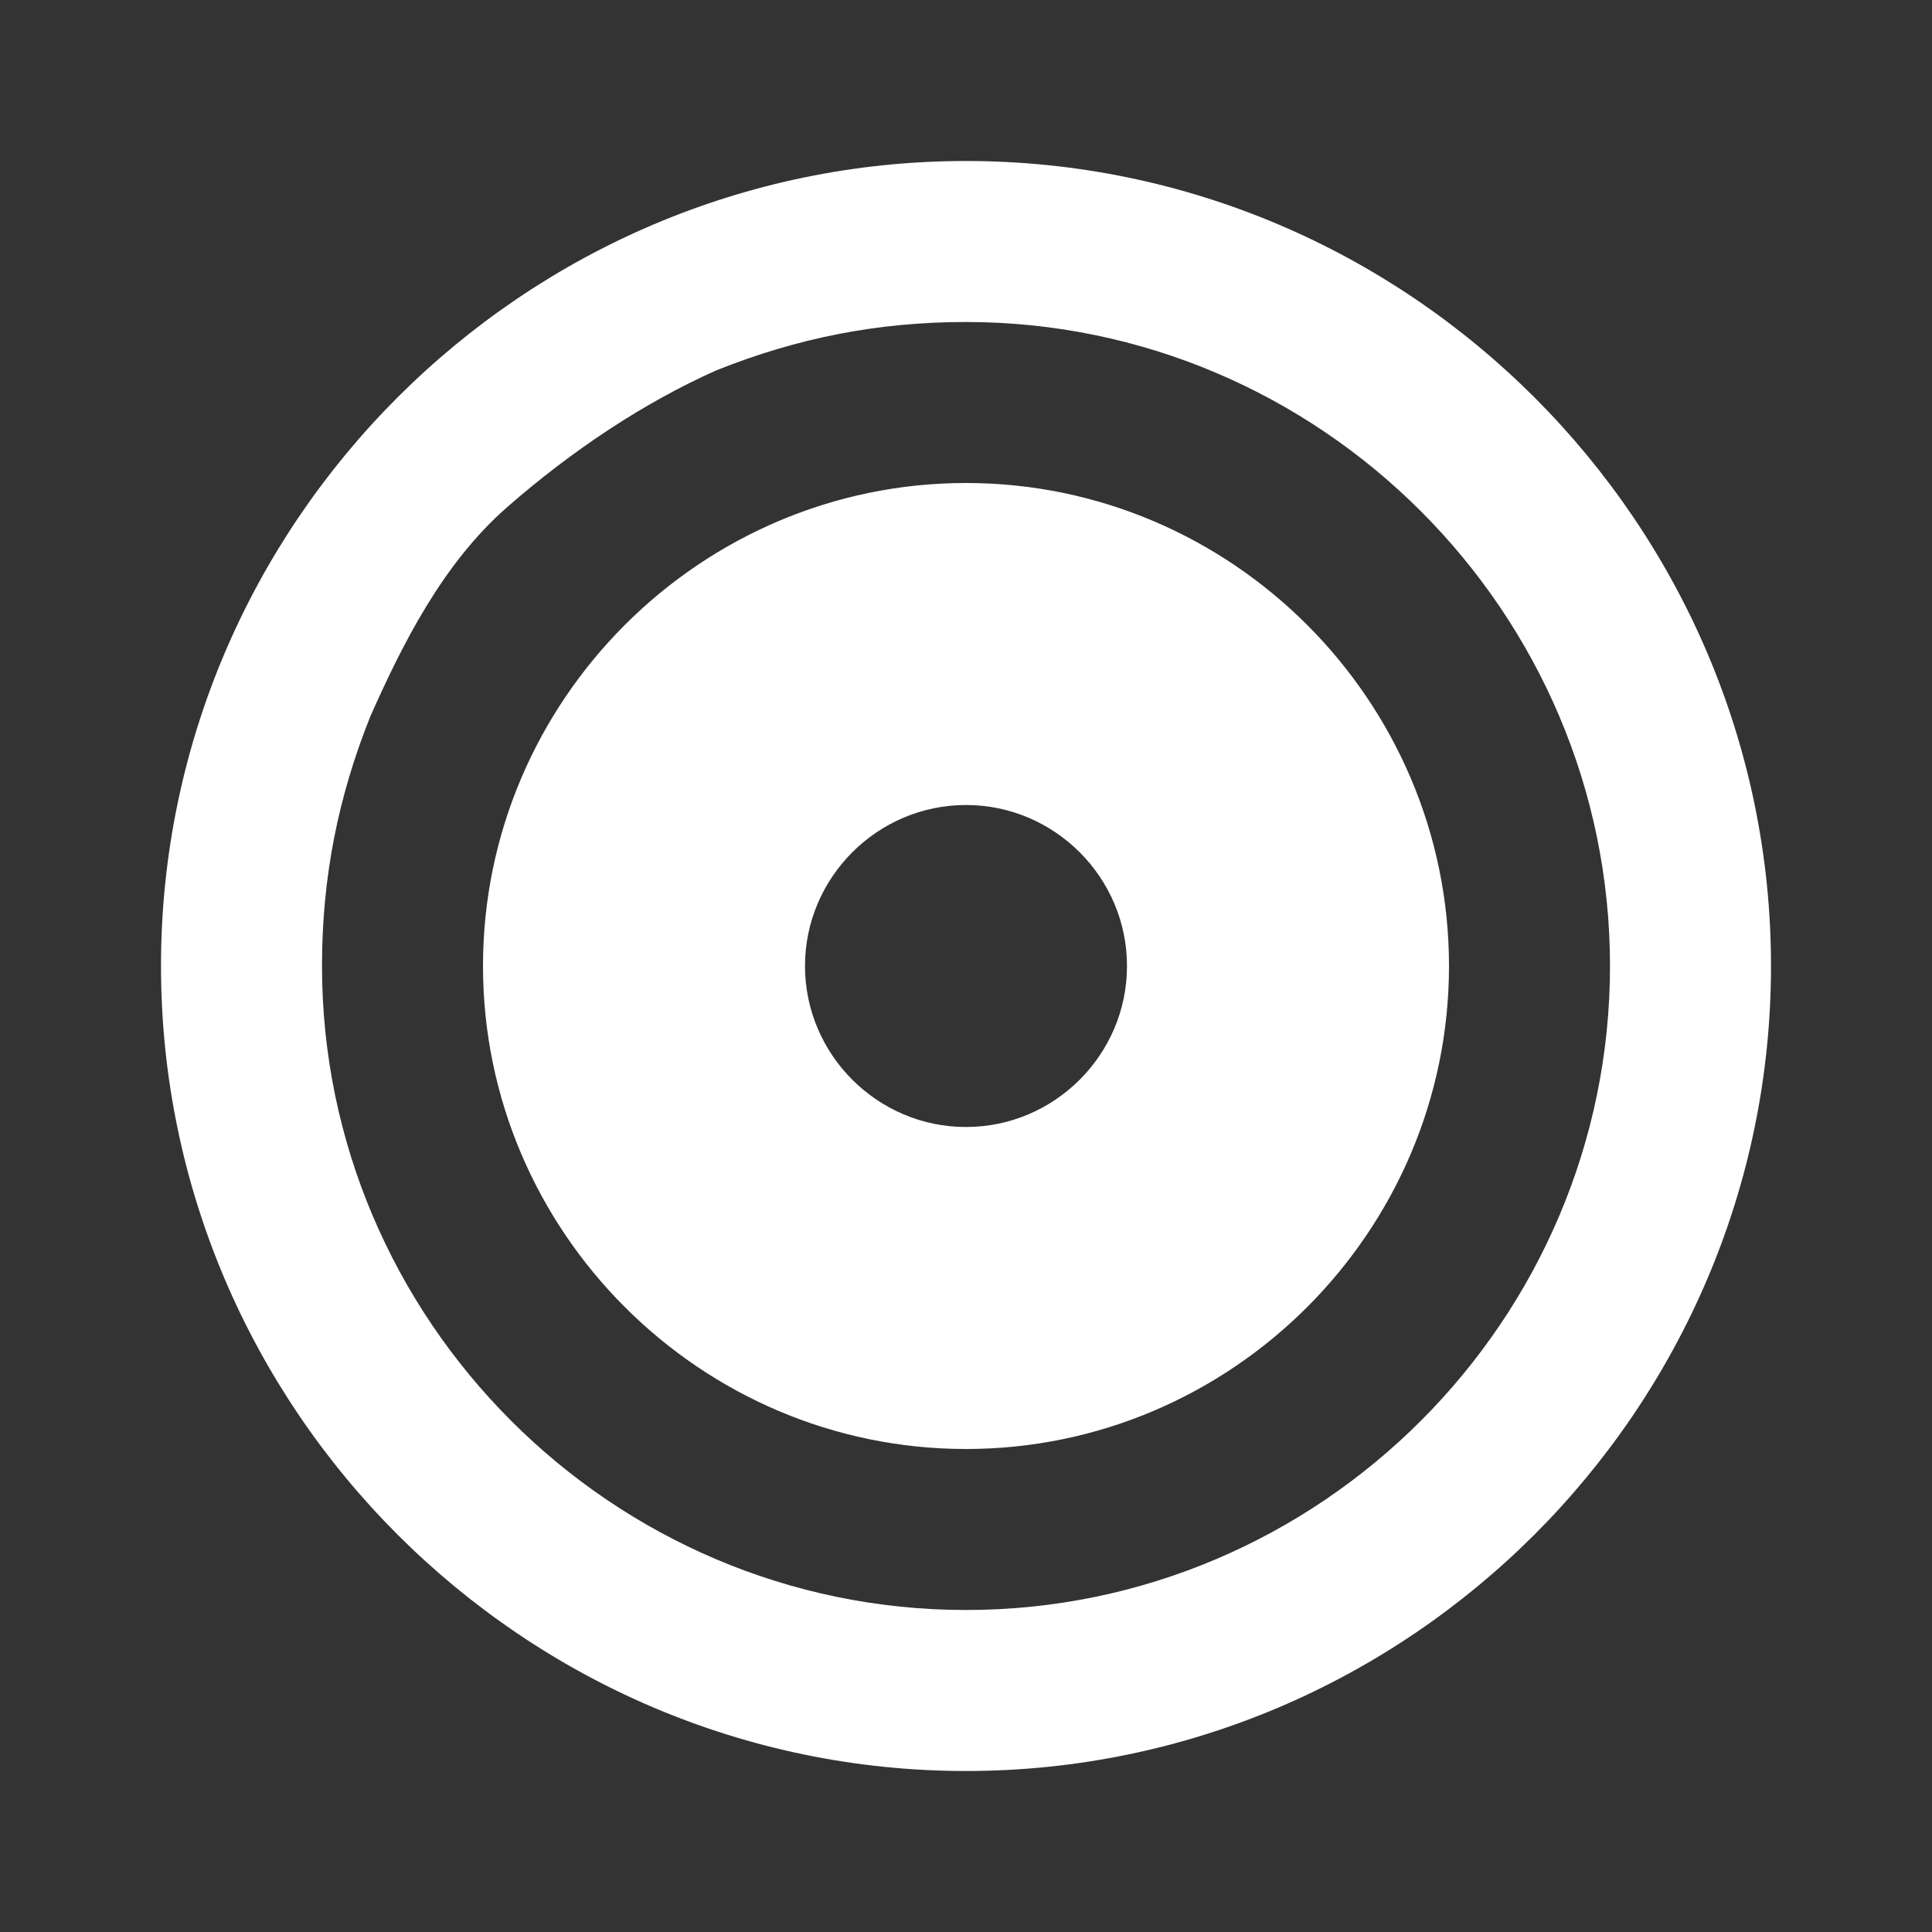 <?xml version="1.0" encoding="utf-8"?>
<!-- Generator: $$$/GeneralStr/196=Adobe Illustrator 27.6.0, SVG Export Plug-In . SVG Version: 6.00 Build 0)  -->
<svg version="1.1" id="Livello_1" xmlns="http://www.w3.org/2000/svg" xmlns:xlink="http://www.w3.org/1999/xlink" x="0px" y="0px"
	 viewBox="0 0 24 24" style="enable-background:new 0 0 24 24;" xml:space="preserve">
<rect x="0" y="0" width="24" height="24" fill="#333333" stroke="none"/>
<style type="text/css">
	.st0{clip-path:url(#SVGID_00000144326013848193154540000002038316151028568228_);}
	.st1{fill:#FFFFFF;}
</style>
<g>
	<defs>
		<rect id="SVGID_1_" width="24" height="24"/>
	</defs>
	<clipPath id="SVGID_00000081613750252733667600000000830921868533726082_">
		<use xlink:href="#SVGID_1_"  style="overflow:visible;"/>
	</clipPath>
	<g style="clip-path:url(#SVGID_00000081613750252733667600000000830921868533726082_);">
		<path class="st1" d="M12,2c5.5,0,10,4.5,10,10s-4.5,10-10,10S2,17.5,2,12S6.5,2,12,2z M12,20c4.4,0,8-3.6,8-8s-3.6-8-8-8
			c-1.1,0-2.1,0.2-3.1,0.6C8,5,7.1,5.6,6.3,6.3S5,8,4.6,8.9C4.2,9.9,4,10.9,4,12C4,16.4,7.6,20,12,20z M12,18c-3.3,0-6-2.7-6-6
			s2.7-6,6-6s6,2.7,6,6S15.3,18,12,18z M12,10c-1.1,0-2,0.9-2,2s0.9,2,2,2s2-0.9,2-2S13.1,10,12,10z"/>
	</g>
</g>
</svg>
